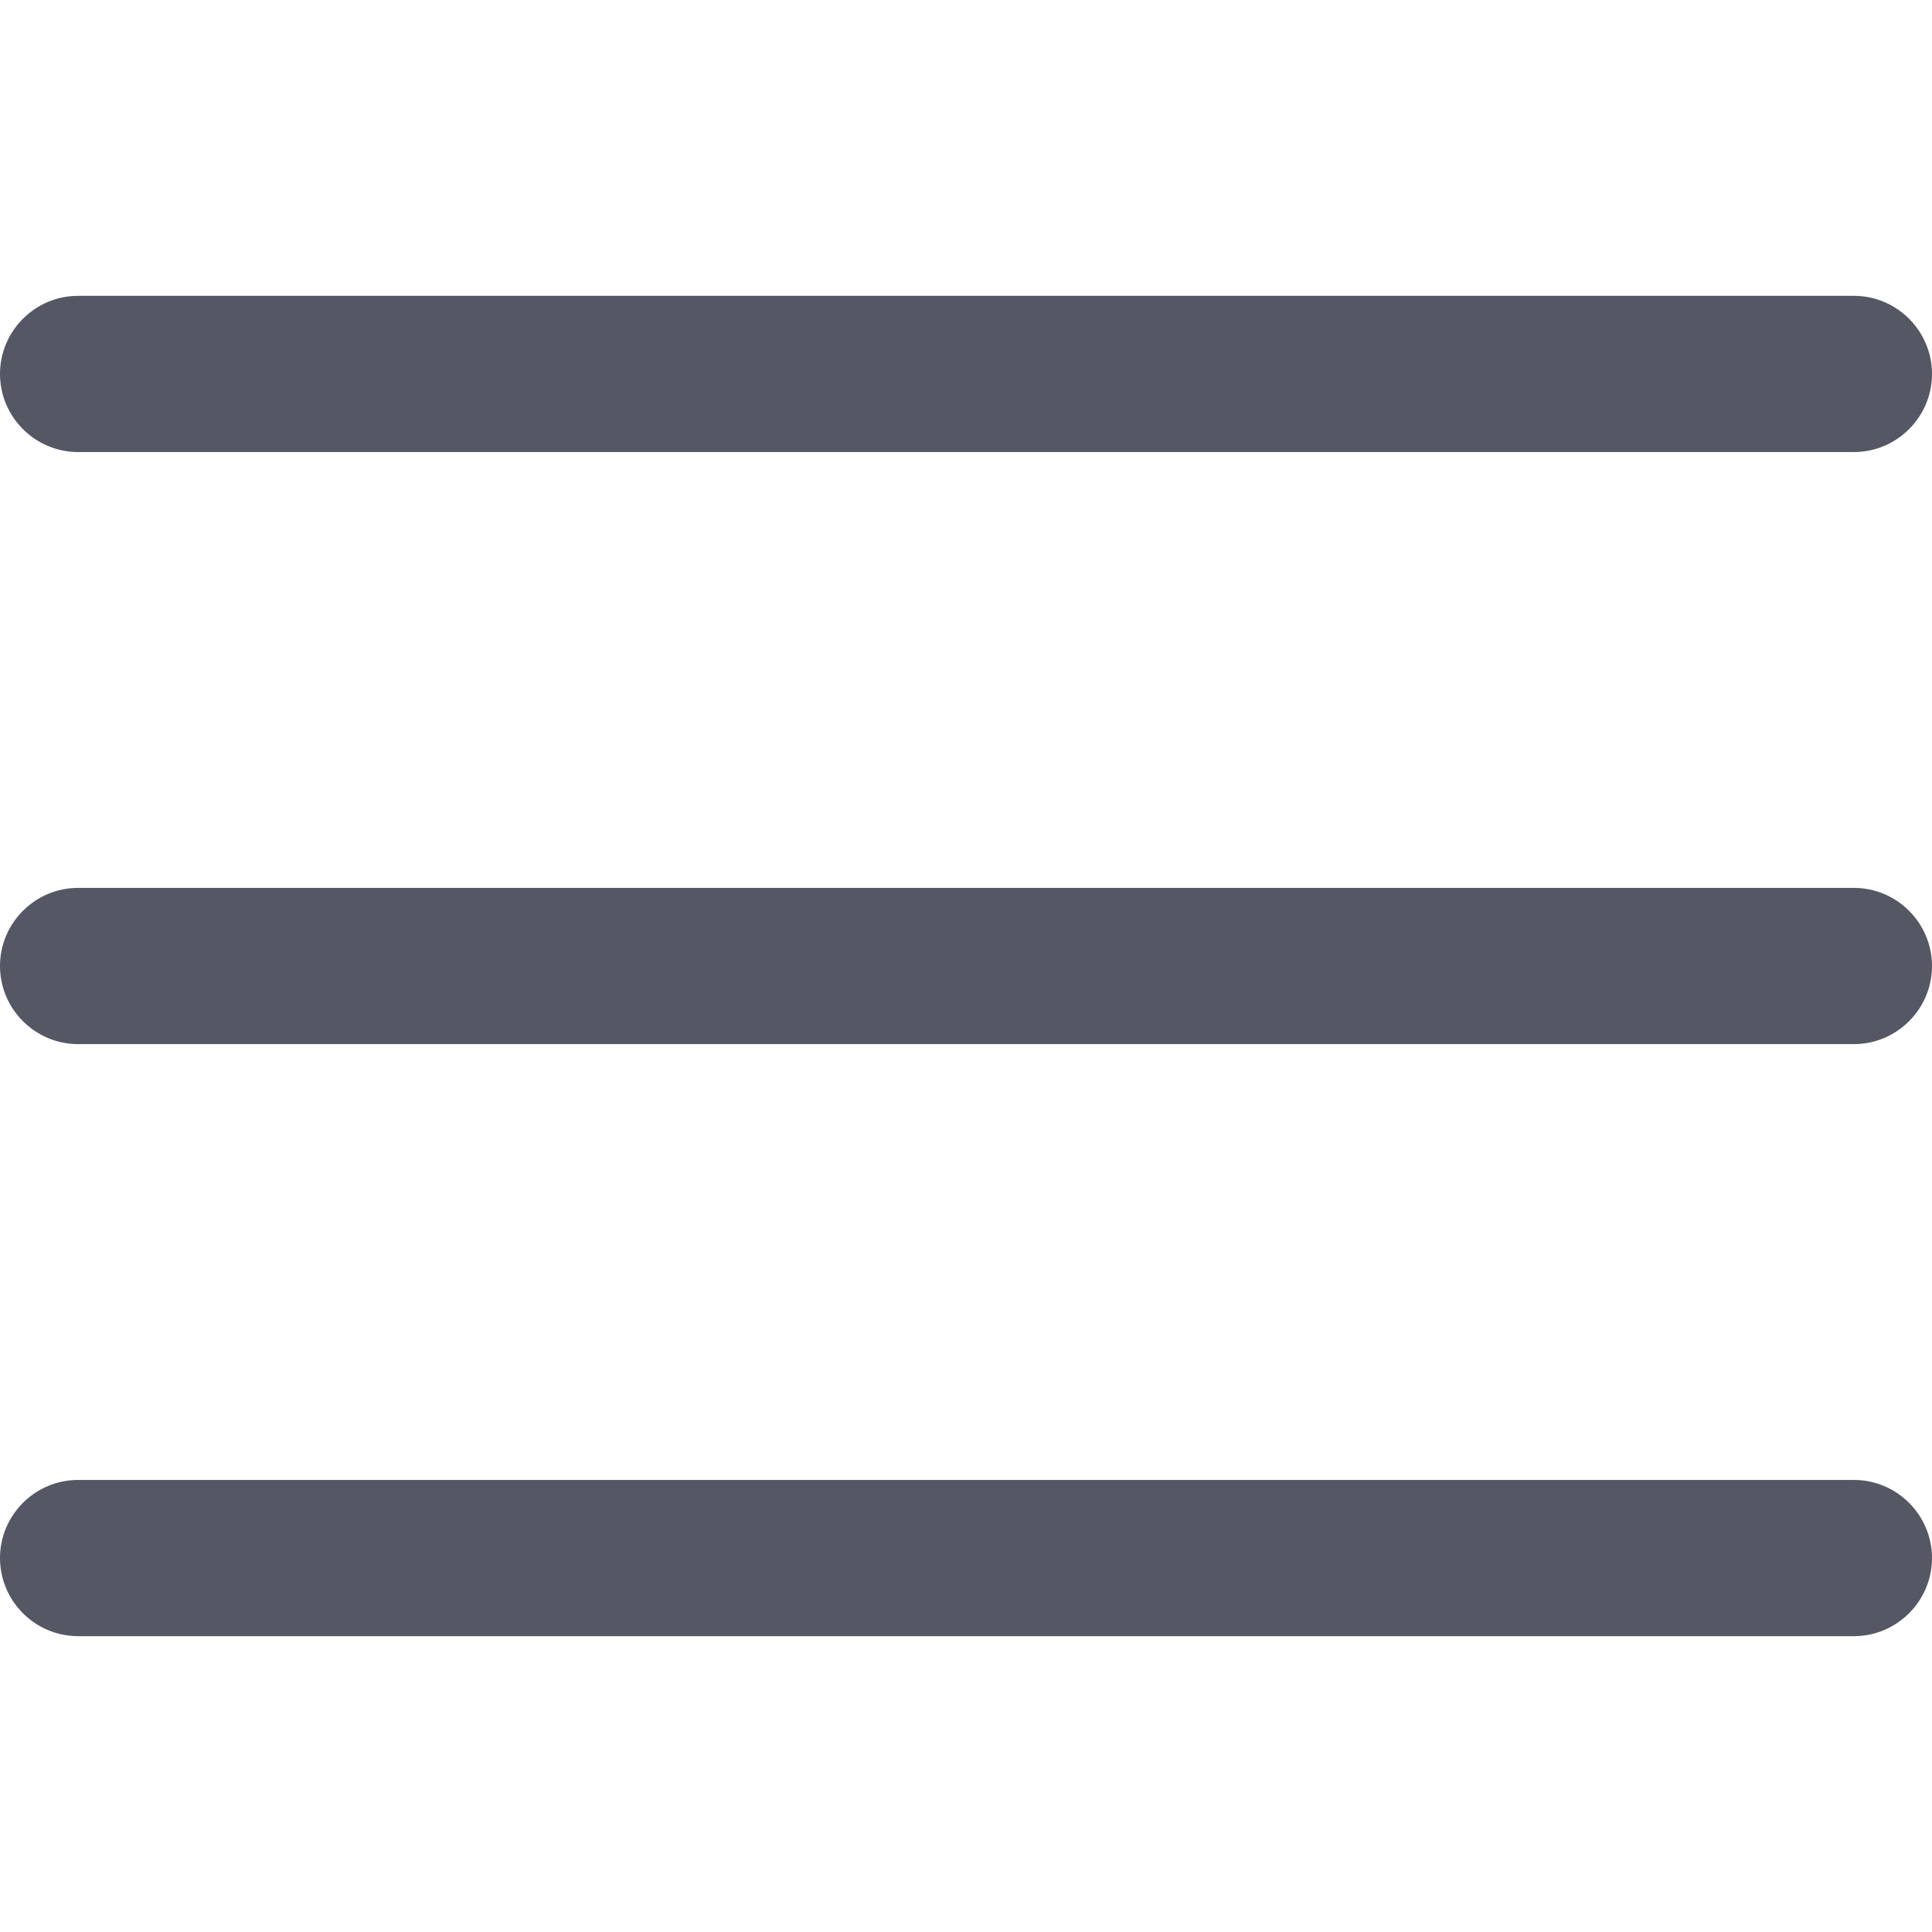 <svg xmlns="http://www.w3.org/2000/svg" viewBox="0 0 512 512" width="512" height="512"><style>.a{fill:#565765;}</style><path d="M491.3 235.3H20.7C9.3 235.3 0 244.6 0 256s9.3 20.7 20.7 20.7h470.6c11.4 0 20.7-9.3 20.7-20.7C512 244.6 502.7 235.3 491.3 235.3z" class="a"/><path d="M491.3 78.4H20.7C9.3 78.4 0 87.7 0 99.1c0 11.4 9.3 20.7 20.7 20.7h470.6c11.4 0 20.7-9.3 20.7-20.7C512 87.7 502.7 78.4 491.3 78.4z" class="a"/><path d="M491.3 392.2H20.7C9.3 392.2 0 401.5 0 412.9s9.3 20.7 20.7 20.7h470.6c11.4 0 20.7-9.3 20.7-20.7S502.7 392.2 491.3 392.2z" class="a"/></svg>
